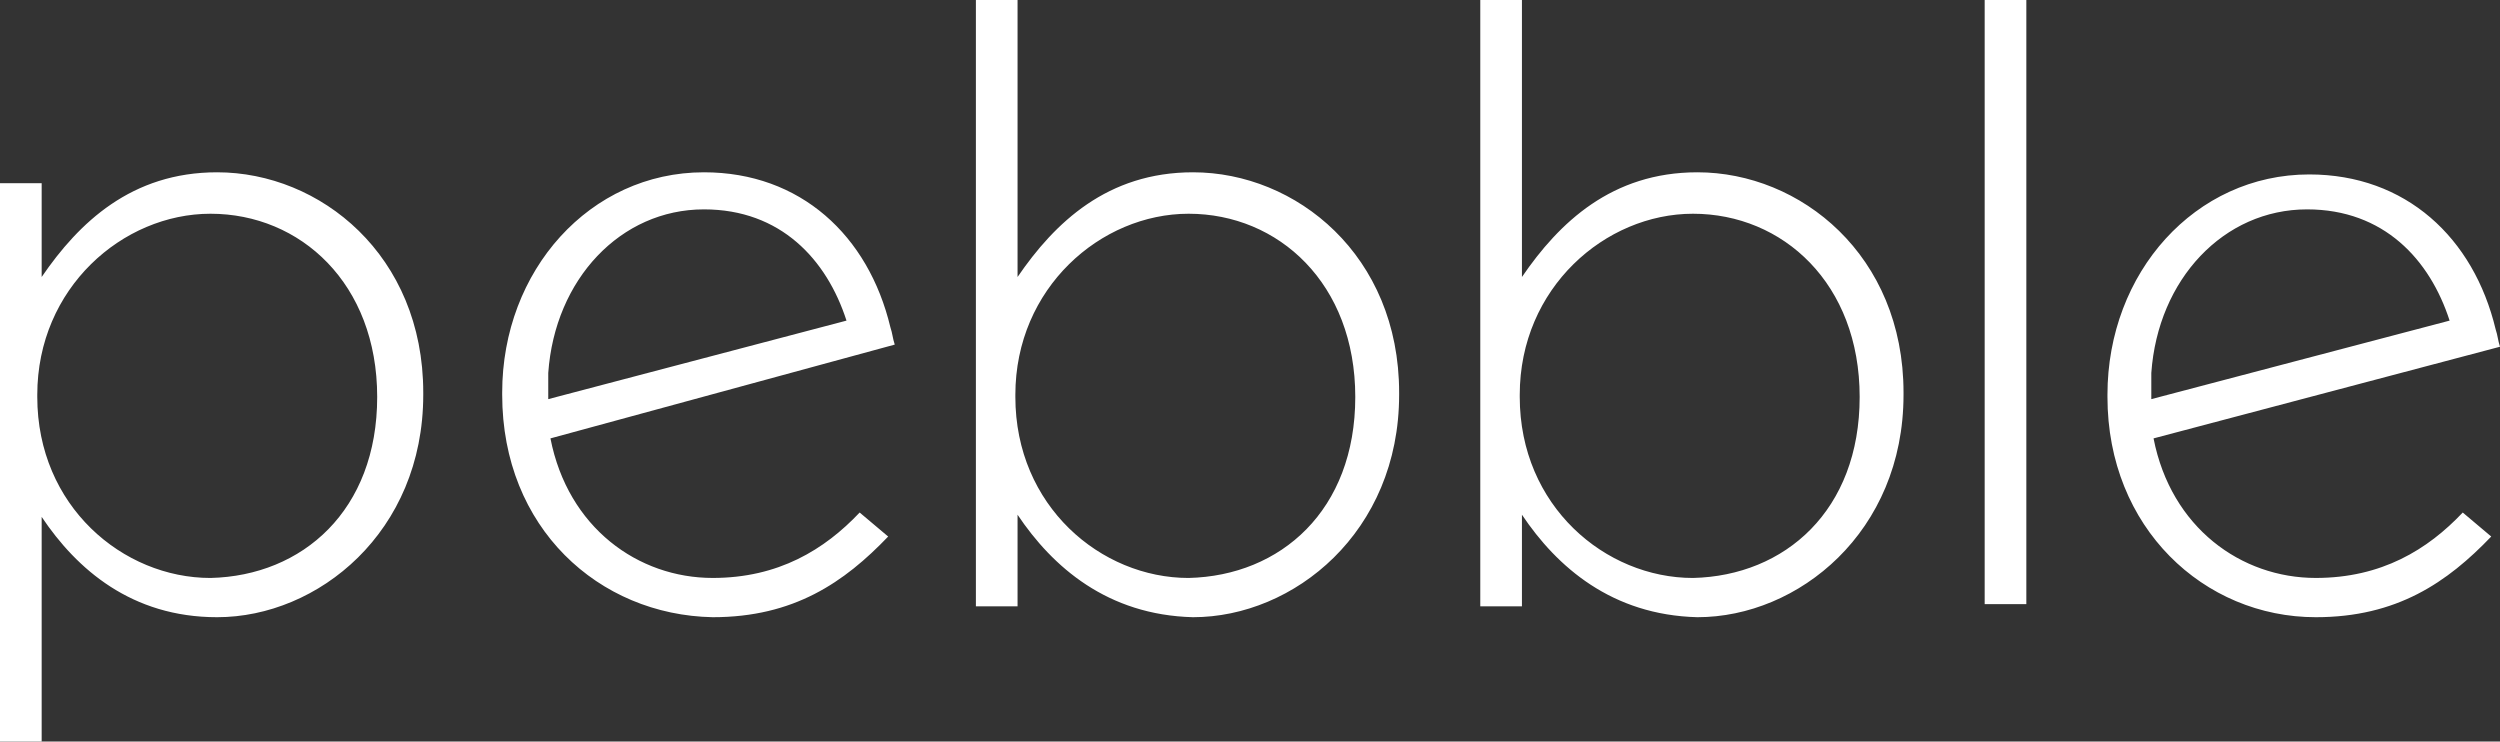<svg width="236" height="70" viewBox="0 0 236 70" fill="none" xmlns="http://www.w3.org/2000/svg">
<rect x="0" y="0" width="236" height="70" fill="#333333" stroke="none"/>
<path d="M0 17.295H3.933V26.148C7.453 21.001 12.421 16.265 20.495 16.265C30.225 16.265 39.955 24.089 39.955 37.06V37.266C39.955 50.237 30.018 58.264 20.495 58.264C12.421 58.264 7.246 53.737 3.933 48.794V70H0V17.295ZM35.607 37.472C35.607 26.765 28.362 20.177 19.872 20.177C11.593 20.177 3.519 27.177 3.519 37.266V37.472C3.519 47.766 11.591 54.56 19.872 54.56C28.569 54.355 35.607 48.178 35.607 37.472ZM96.057 48.59V57.237H92.124V0H96.057V26.148C99.576 21.001 104.545 16.265 112.619 16.265C122.346 16.265 132.078 24.089 132.078 37.06V37.266C132.078 50.237 122.139 58.264 112.619 58.264C104.545 58.06 99.369 53.531 96.057 48.59ZM127.938 37.472C127.938 26.765 120.692 20.177 112.204 20.177C103.924 20.177 95.85 27.177 95.85 37.266V37.472C95.85 47.766 103.924 54.56 112.204 54.56C120.899 54.355 127.938 48.178 127.938 37.472ZM143.671 48.59V57.237H139.738V0H143.671V26.148C147.189 21.001 152.159 16.265 160.233 16.265C169.961 16.265 179.693 24.089 179.693 37.06V37.266C179.693 50.237 169.754 58.264 160.233 58.264C152.159 58.06 146.984 53.531 143.671 48.59ZM175.552 37.472C175.552 26.765 168.307 20.177 159.819 20.177C151.538 20.177 143.464 27.177 143.464 37.266V37.472C143.464 47.766 151.538 54.56 159.819 54.56C168.514 54.355 175.552 48.178 175.552 37.472ZM187.353 0H191.286V57.031H187.353V0ZM51.962 41.384C53.618 49.825 60.243 54.558 67.281 54.558C73.492 54.558 77.839 51.882 81.152 48.382L83.843 50.649C79.703 54.972 74.941 58.264 67.281 58.264C56.516 58.06 47.407 49.825 47.407 37.266V37.06C47.407 25.53 55.688 16.265 66.453 16.265C75.562 16.265 81.98 22.236 84.05 30.883C84.259 31.501 84.259 31.913 84.464 32.53L51.962 41.384ZM79.909 30.266C78.048 24.501 73.699 19.765 66.453 19.765C58.587 19.765 52.376 26.354 51.755 35.207V37.678L79.909 30.266ZM203.295 41.384C204.949 49.825 211.576 54.558 218.61 54.558C224.821 54.558 229.173 51.882 232.483 48.382L235.172 50.649C231.032 54.972 226.272 58.264 218.61 58.264C208.052 58.264 198.944 49.823 198.944 37.47V37.264C198.944 25.732 207.224 16.467 217.991 16.467C227.1 16.467 233.518 22.438 235.588 31.085C235.795 31.703 235.795 32.114 236 32.732L203.295 41.384ZM231.243 30.266C229.38 24.501 225.032 19.765 217.786 19.765C209.918 19.765 203.707 26.354 203.084 35.207V37.678L231.243 30.266Z" fill="white"/>
</svg>
